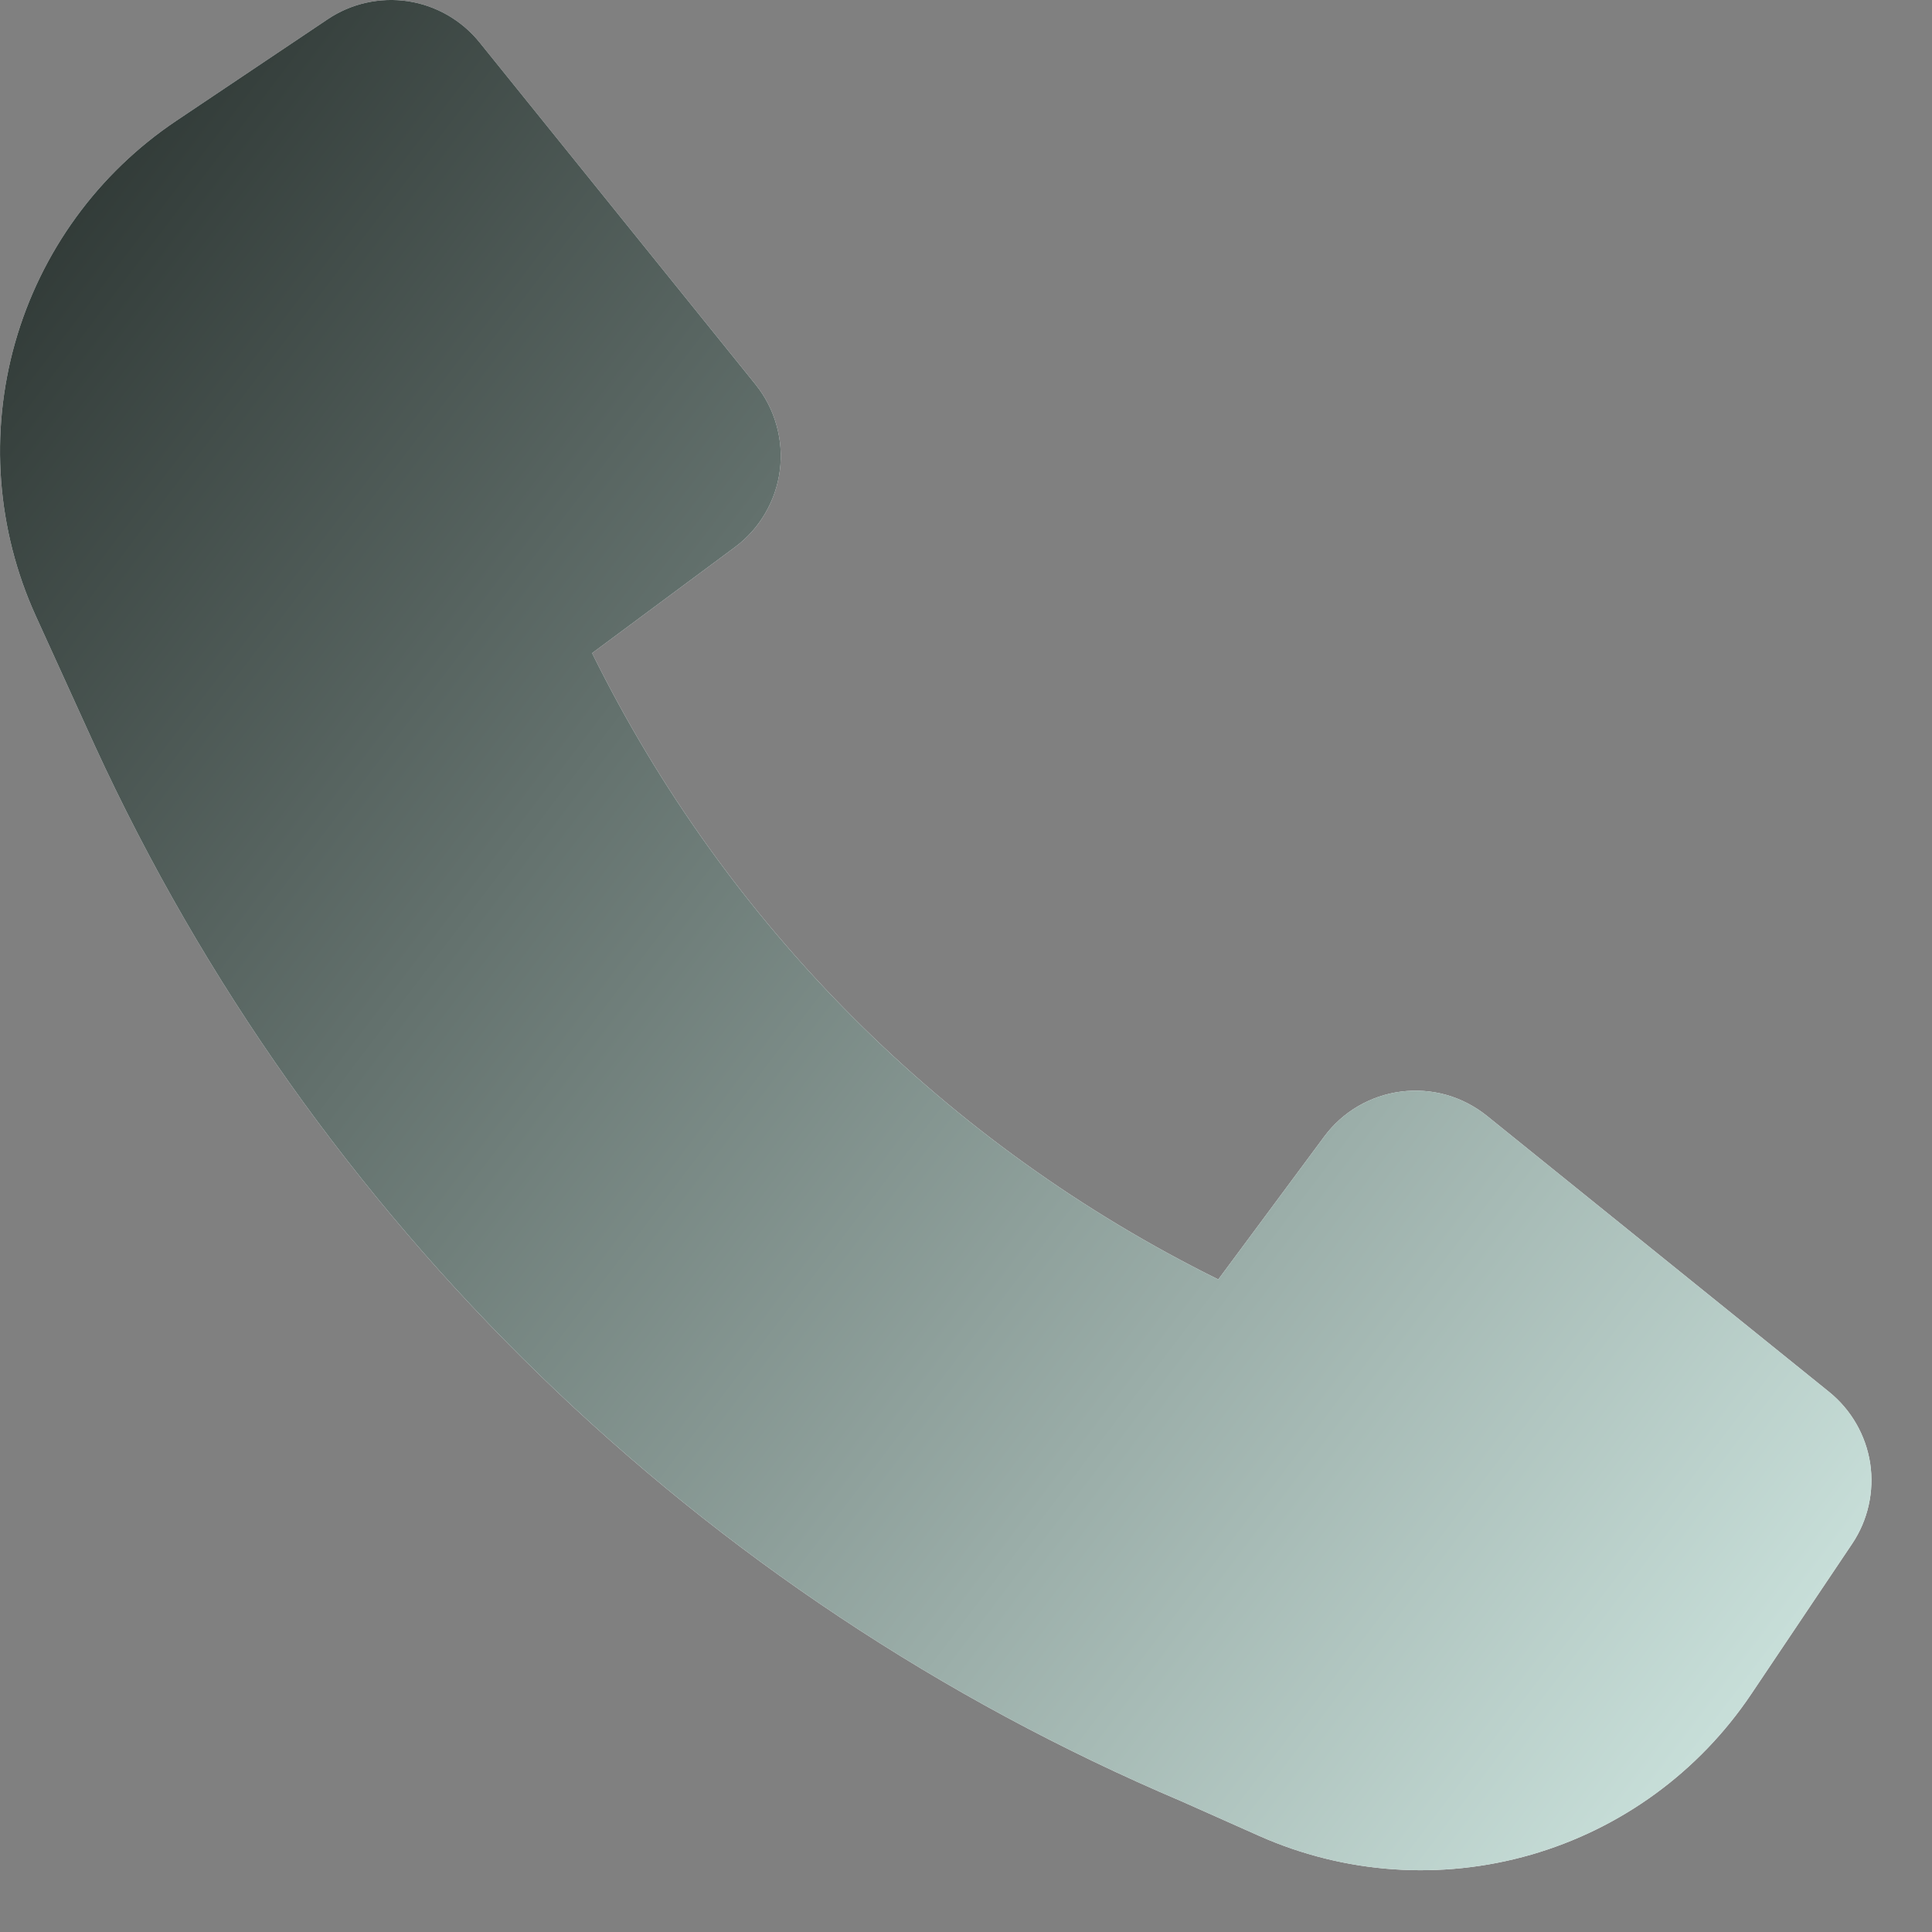 <?xml version="1.0" encoding="UTF-8"?> <svg xmlns="http://www.w3.org/2000/svg" width="17" height="17" viewBox="0 0 17 17" fill="none"><rect x="0" y="0" width="17" height="17" fill="#808080" stroke="none"/><path d="M0.833 6.559C2.753 10.74 6.164 14.053 10.399 15.851L11.079 16.154C11.832 16.489 12.679 16.548 13.471 16.32C14.263 16.092 14.949 15.592 15.409 14.907L16.298 13.583C16.437 13.376 16.493 13.123 16.456 12.876C16.418 12.629 16.289 12.405 16.095 12.248L13.083 9.818C12.978 9.734 12.857 9.671 12.727 9.634C12.598 9.598 12.462 9.588 12.328 9.605C12.194 9.622 12.066 9.666 11.949 9.734C11.833 9.802 11.732 9.893 11.652 10.001L10.72 11.258C8.327 10.077 6.391 8.14 5.21 5.747L6.466 4.815C6.574 4.735 6.665 4.634 6.733 4.517C6.801 4.401 6.845 4.272 6.862 4.139C6.879 4.005 6.869 3.869 6.832 3.74C6.796 3.61 6.733 3.489 6.649 3.384L4.219 0.372C4.062 0.178 3.838 0.049 3.591 0.011C3.343 -0.026 3.091 0.03 2.884 0.169L1.551 1.063C0.862 1.525 0.36 2.216 0.133 3.014C-0.093 3.811 -0.029 4.663 0.314 5.418L0.833 6.559Z" fill="#F7F9FB"></path><path d="M0.833 6.559C2.753 10.74 6.164 14.053 10.399 15.851L11.079 16.154C11.832 16.489 12.679 16.548 13.471 16.32C14.263 16.092 14.949 15.592 15.409 14.907L16.298 13.583C16.437 13.376 16.493 13.123 16.456 12.876C16.418 12.629 16.289 12.405 16.095 12.248L13.083 9.818C12.978 9.734 12.857 9.671 12.727 9.634C12.598 9.598 12.462 9.588 12.328 9.605C12.194 9.622 12.066 9.666 11.949 9.734C11.833 9.802 11.732 9.893 11.652 10.001L10.72 11.258C8.327 10.077 6.391 8.14 5.21 5.747L6.466 4.815C6.574 4.735 6.665 4.634 6.733 4.517C6.801 4.401 6.845 4.272 6.862 4.139C6.879 4.005 6.869 3.869 6.832 3.74C6.796 3.61 6.733 3.489 6.649 3.384L4.219 0.372C4.062 0.178 3.838 0.049 3.591 0.011C3.343 -0.026 3.091 0.03 2.884 0.169L1.551 1.063C0.862 1.525 0.36 2.216 0.133 3.014C-0.093 3.811 -0.029 4.663 0.314 5.418L0.833 6.559Z" fill="url(#paint0_linear_1959_626)"></path><defs><linearGradient id="paint0_linear_1959_626" x1="-3.202" y1="-5.29" x2="19.447" y2="11.896" gradientUnits="userSpaceOnUse"><stop offset="0.232" stop-color="#2C3532"></stop><stop offset="1" stop-color="#D2EAE4"></stop></linearGradient></defs></svg> 